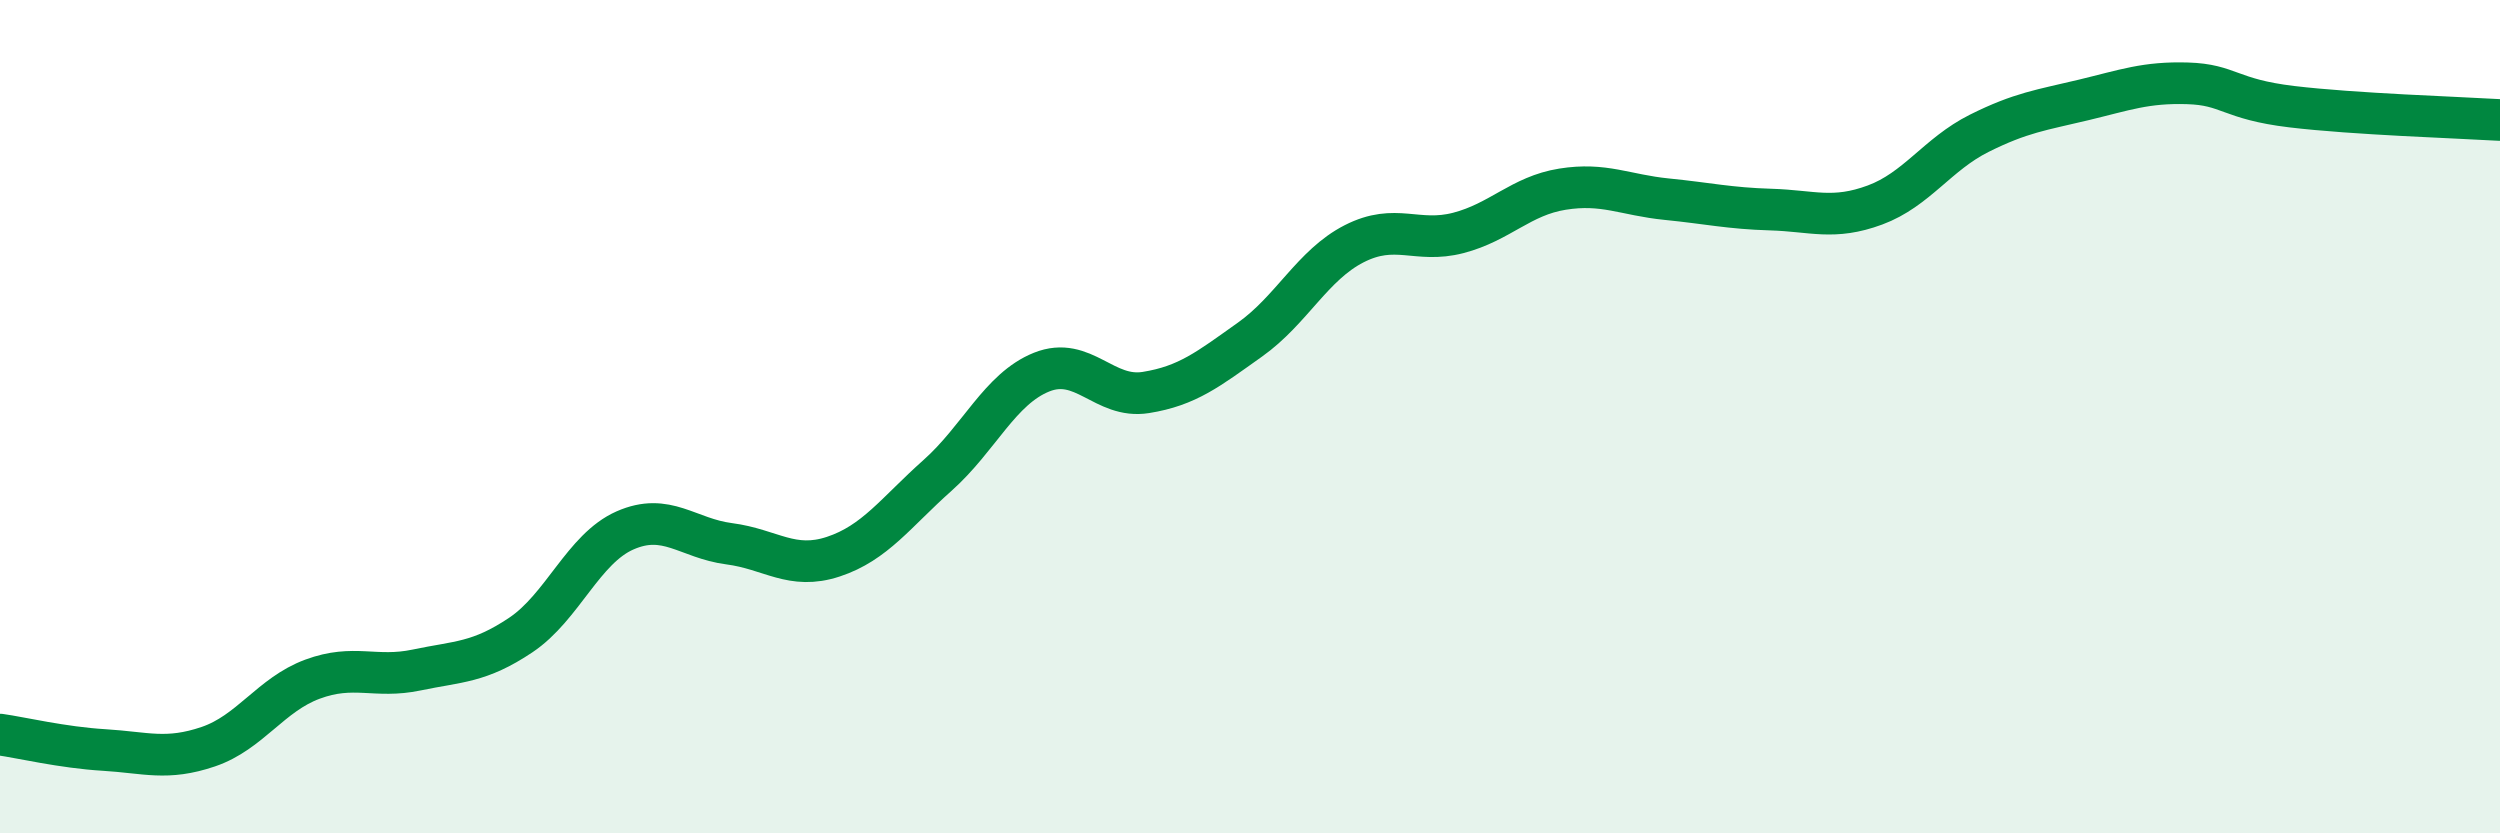 
    <svg width="60" height="20" viewBox="0 0 60 20" xmlns="http://www.w3.org/2000/svg">
      <path
        d="M 0,17.63 C 0.5,17.7 1.5,17.94 2.5,18 C 3.5,18.06 4,18.26 5,17.92 C 6,17.58 6.5,16.67 7.5,16.3 C 8.5,15.93 9,16.29 10,16.08 C 11,15.87 11.5,15.91 12.5,15.24 C 13.5,14.57 14,13.17 15,12.73 C 16,12.29 16.5,12.92 17.5,13.05 C 18.5,13.18 19,13.69 20,13.36 C 21,13.03 21.5,12.3 22.5,11.41 C 23.5,10.52 24,9.33 25,8.93 C 26,8.53 26.5,9.58 27.5,9.42 C 28.5,9.26 29,8.86 30,8.15 C 31,7.44 31.5,6.36 32.5,5.85 C 33.5,5.34 34,5.85 35,5.59 C 36,5.33 36.5,4.7 37.5,4.54 C 38.5,4.38 39,4.68 40,4.78 C 41,4.88 41.5,5 42.5,5.03 C 43.5,5.06 44,5.29 45,4.92 C 46,4.55 46.5,3.7 47.5,3.2 C 48.5,2.7 49,2.64 50,2.4 C 51,2.16 51.5,1.97 52.5,2 C 53.5,2.03 53.5,2.38 55,2.56 C 56.5,2.74 59,2.82 60,2.88L60 20L0 20Z"
        fill="#008740"
        opacity="0.1"
        stroke-linecap="round"
        stroke-linejoin="round"
      />
      <path
        d="M 0,17.63 C 0.5,17.7 1.5,17.94 2.5,18 C 3.5,18.06 4,18.26 5,17.92 C 6,17.58 6.5,16.67 7.5,16.3 C 8.5,15.93 9,16.29 10,16.08 C 11,15.87 11.5,15.91 12.5,15.24 C 13.5,14.57 14,13.17 15,12.73 C 16,12.29 16.5,12.92 17.5,13.05 C 18.5,13.18 19,13.69 20,13.36 C 21,13.03 21.5,12.3 22.5,11.41 C 23.5,10.52 24,9.33 25,8.93 C 26,8.53 26.5,9.58 27.5,9.42 C 28.5,9.26 29,8.86 30,8.15 C 31,7.44 31.5,6.36 32.5,5.85 C 33.5,5.34 34,5.85 35,5.59 C 36,5.33 36.5,4.7 37.5,4.54 C 38.5,4.38 39,4.68 40,4.78 C 41,4.88 41.5,5 42.5,5.03 C 43.5,5.06 44,5.29 45,4.92 C 46,4.55 46.5,3.7 47.5,3.2 C 48.5,2.7 49,2.64 50,2.4 C 51,2.16 51.5,1.97 52.5,2 C 53.5,2.03 53.5,2.38 55,2.56 C 56.5,2.74 59,2.82 60,2.88"
        stroke="#008740"
        stroke-width="1"
        fill="none"
        stroke-linecap="round"
        stroke-linejoin="round"
      />
    </svg>
  